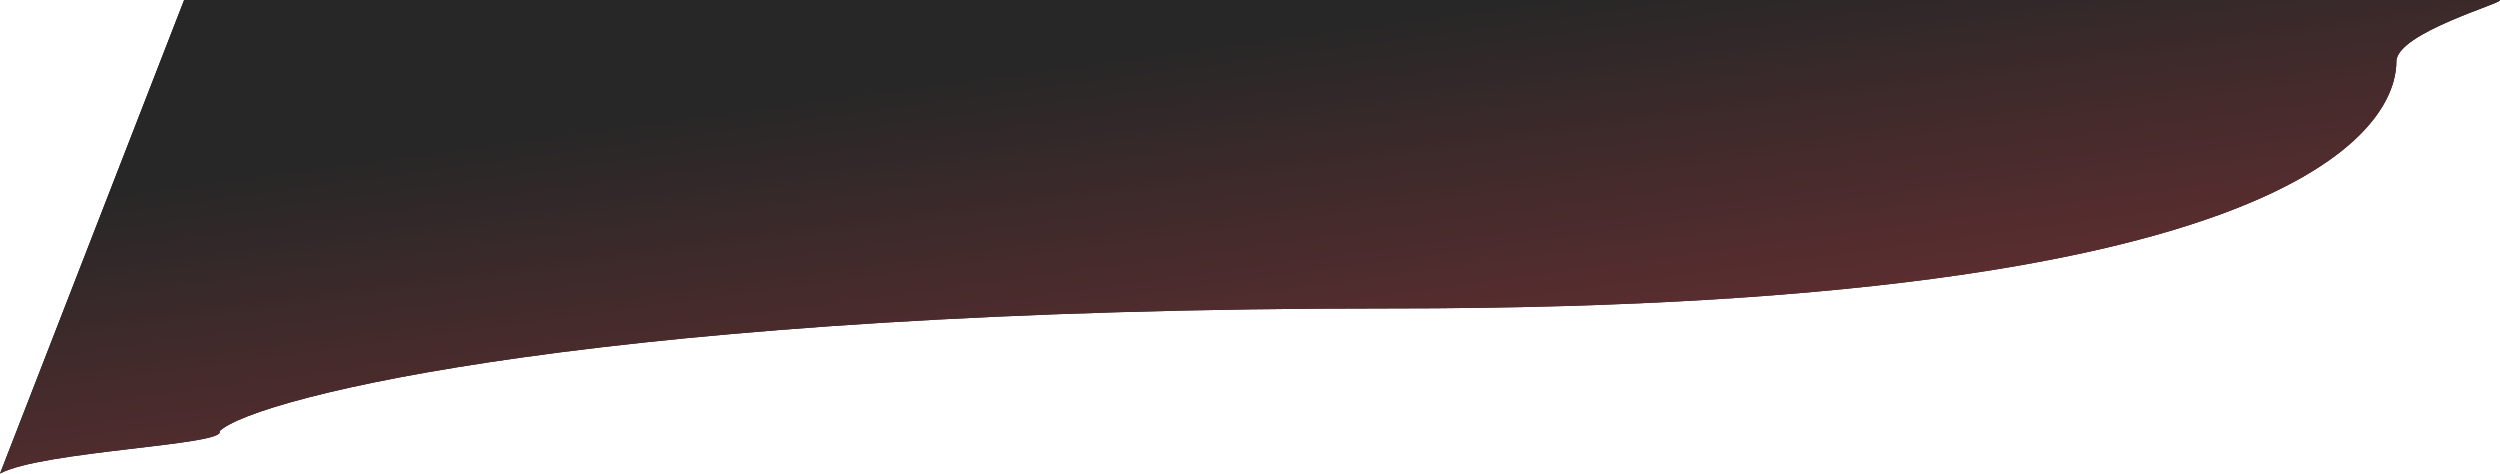 <?xml version="1.0" encoding="UTF-8"?> <svg xmlns="http://www.w3.org/2000/svg" width="681" height="129" viewBox="0 0 681 129" fill="none"><path d="M378.767 84.015C165.887 83.942 69.428 108.263 59.792 117.456C62.164 121.267 11.366 122.831 0 129L50.156 0H680.94C682.505 0.672 652.774 8.924 652.774 16.766C652.774 26.57 644.867 84.107 378.767 84.015Z" fill="#212121"></path><path d="M378.767 84.015C165.887 83.942 69.428 108.263 59.792 117.456C62.164 121.267 11.366 122.831 0 129L50.156 0H680.94C682.505 0.672 652.774 8.924 652.774 16.766C652.774 26.57 644.867 84.107 378.767 84.015Z" fill="url(#paint0_linear_154_7039)"></path><defs><linearGradient id="paint0_linear_154_7039" x1="407.529" y1="0" x2="456.889" y2="365.801" gradientUnits="userSpaceOnUse"><stop stop-color="#272727"></stop><stop offset="1" stop-color="#F64048"></stop></linearGradient></defs></svg> 